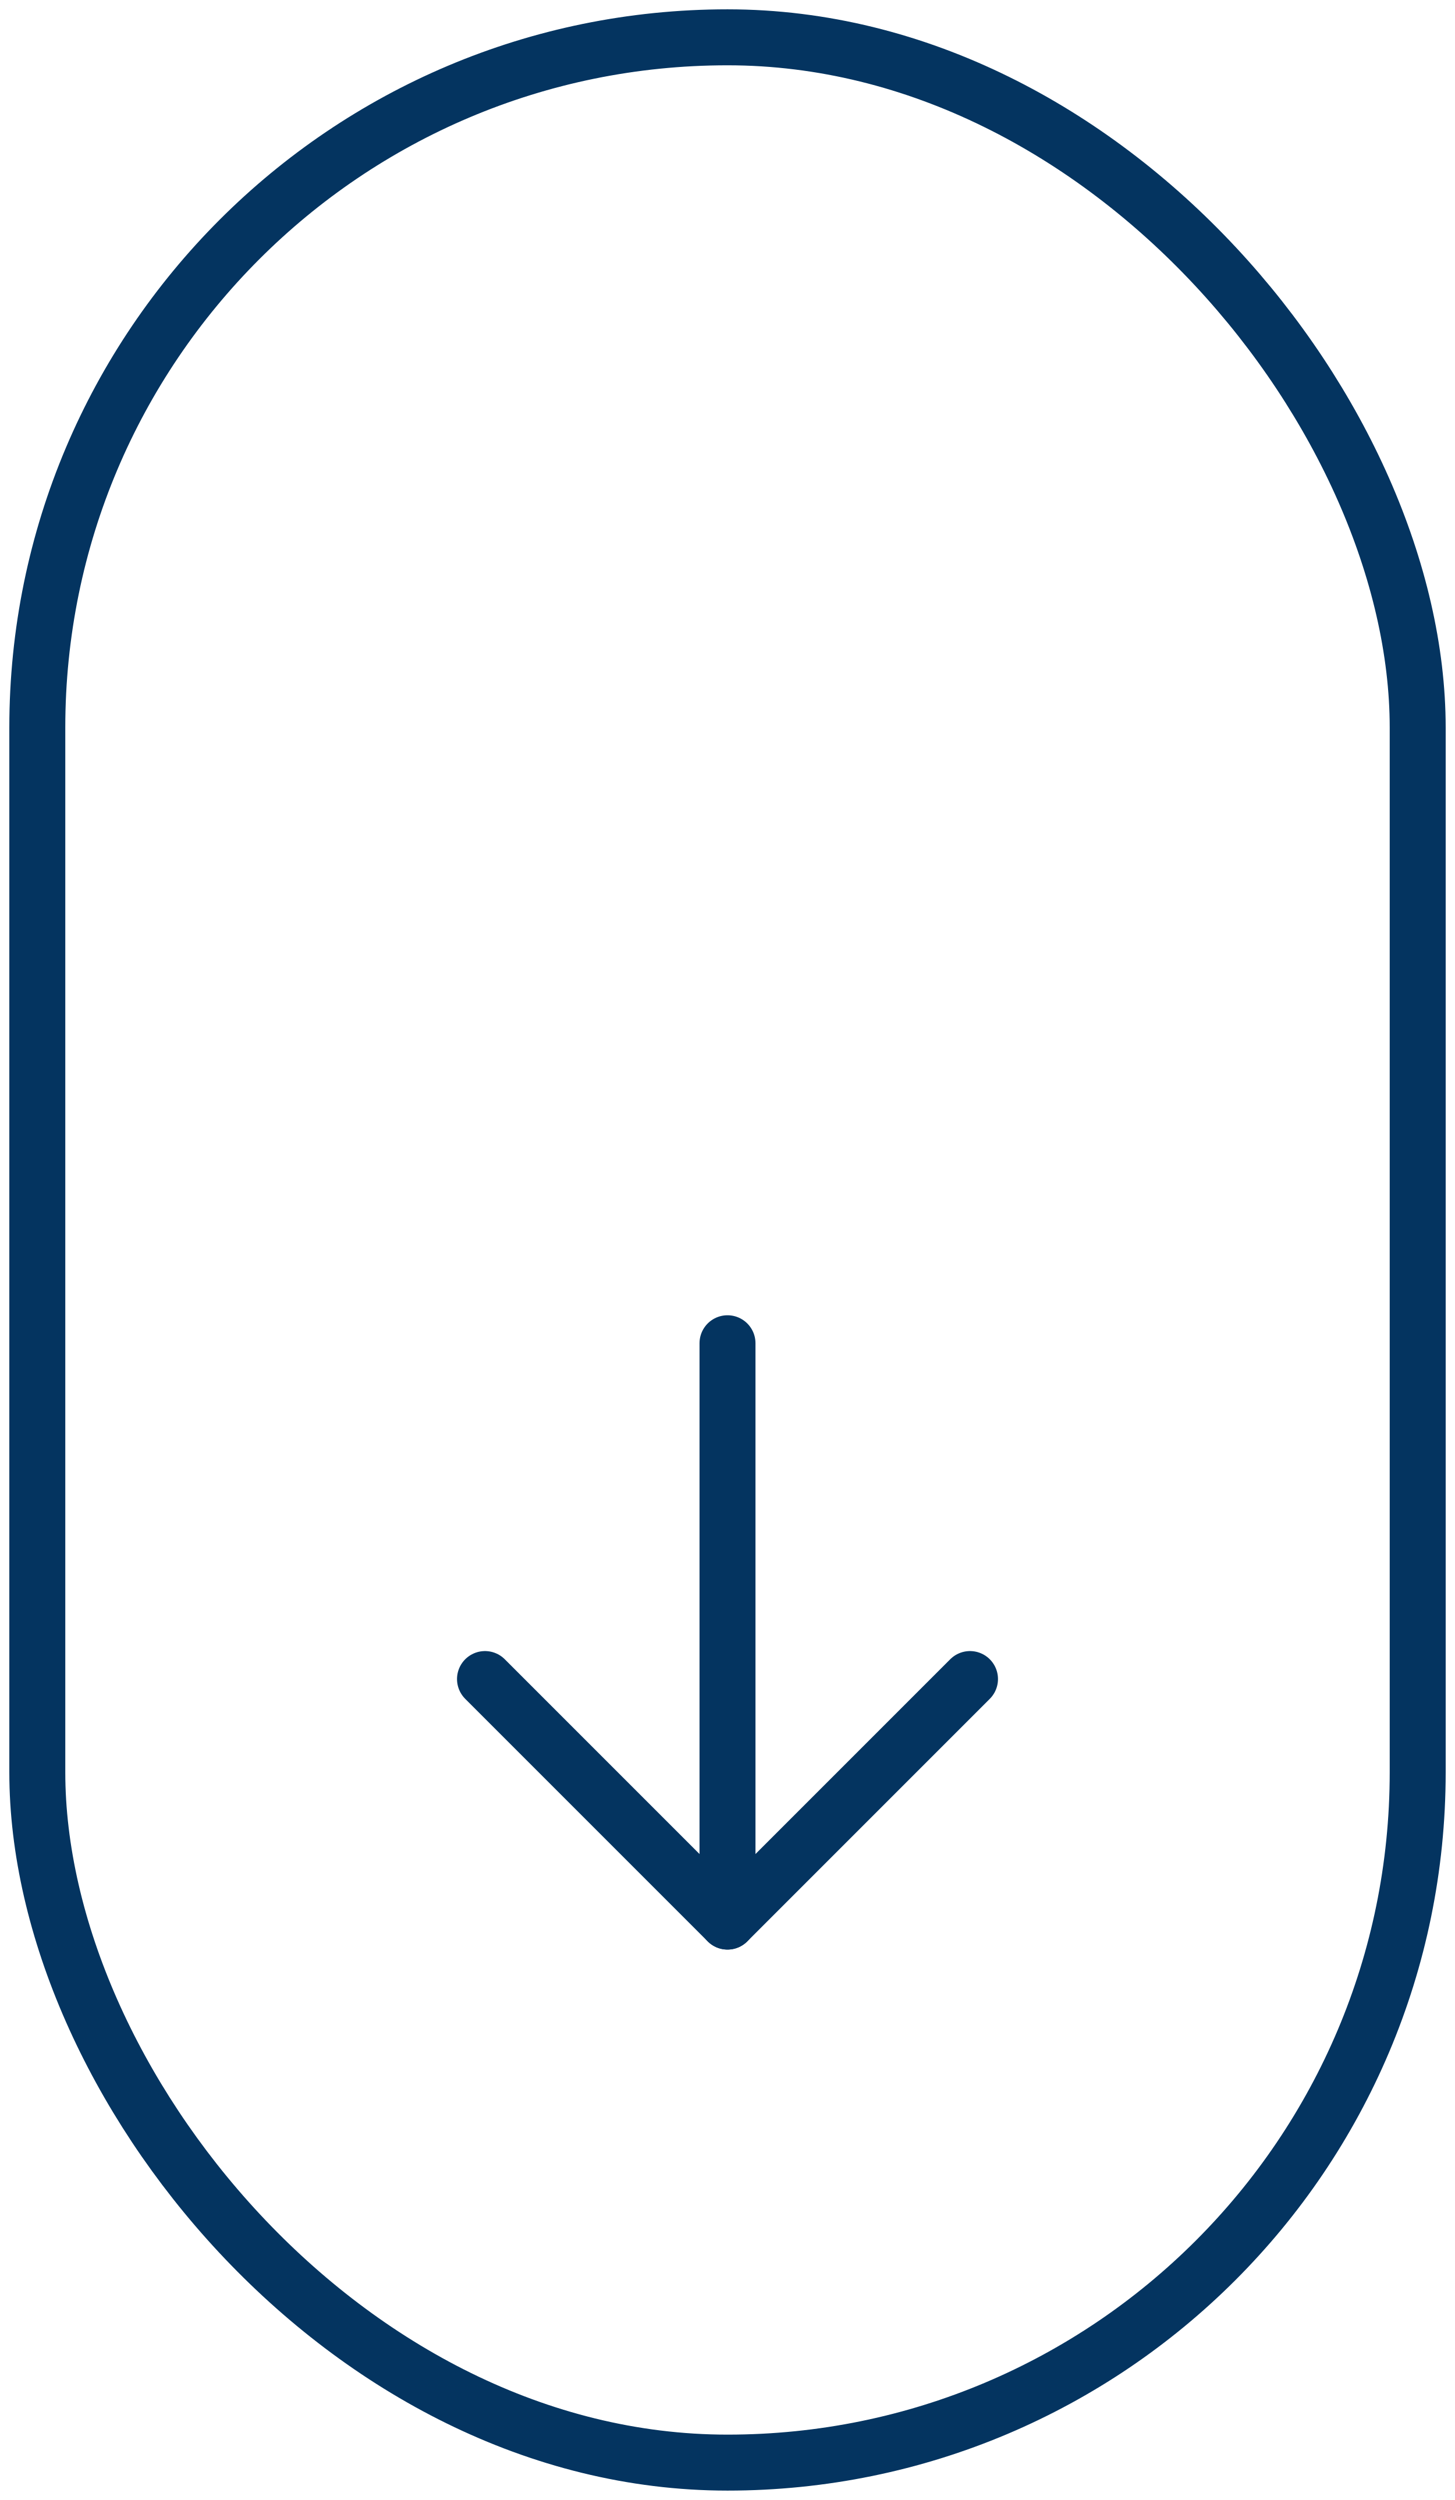 <svg width="39" height="67" viewBox="0 0 39 67" fill="none" xmlns="http://www.w3.org/2000/svg">
<rect x="1" y="1" width="37" height="65" rx="18.5" stroke="#043460" stroke-width="1.5"/>
<path d="M19.5 36V51.5" stroke="#043460" stroke-width="1.5" stroke-linecap="round"/>
<path d="M13 45L19.5 51.5L26 45" stroke="#043460" stroke-width="1.5" stroke-linecap="round" stroke-linejoin="round"/>
</svg>
